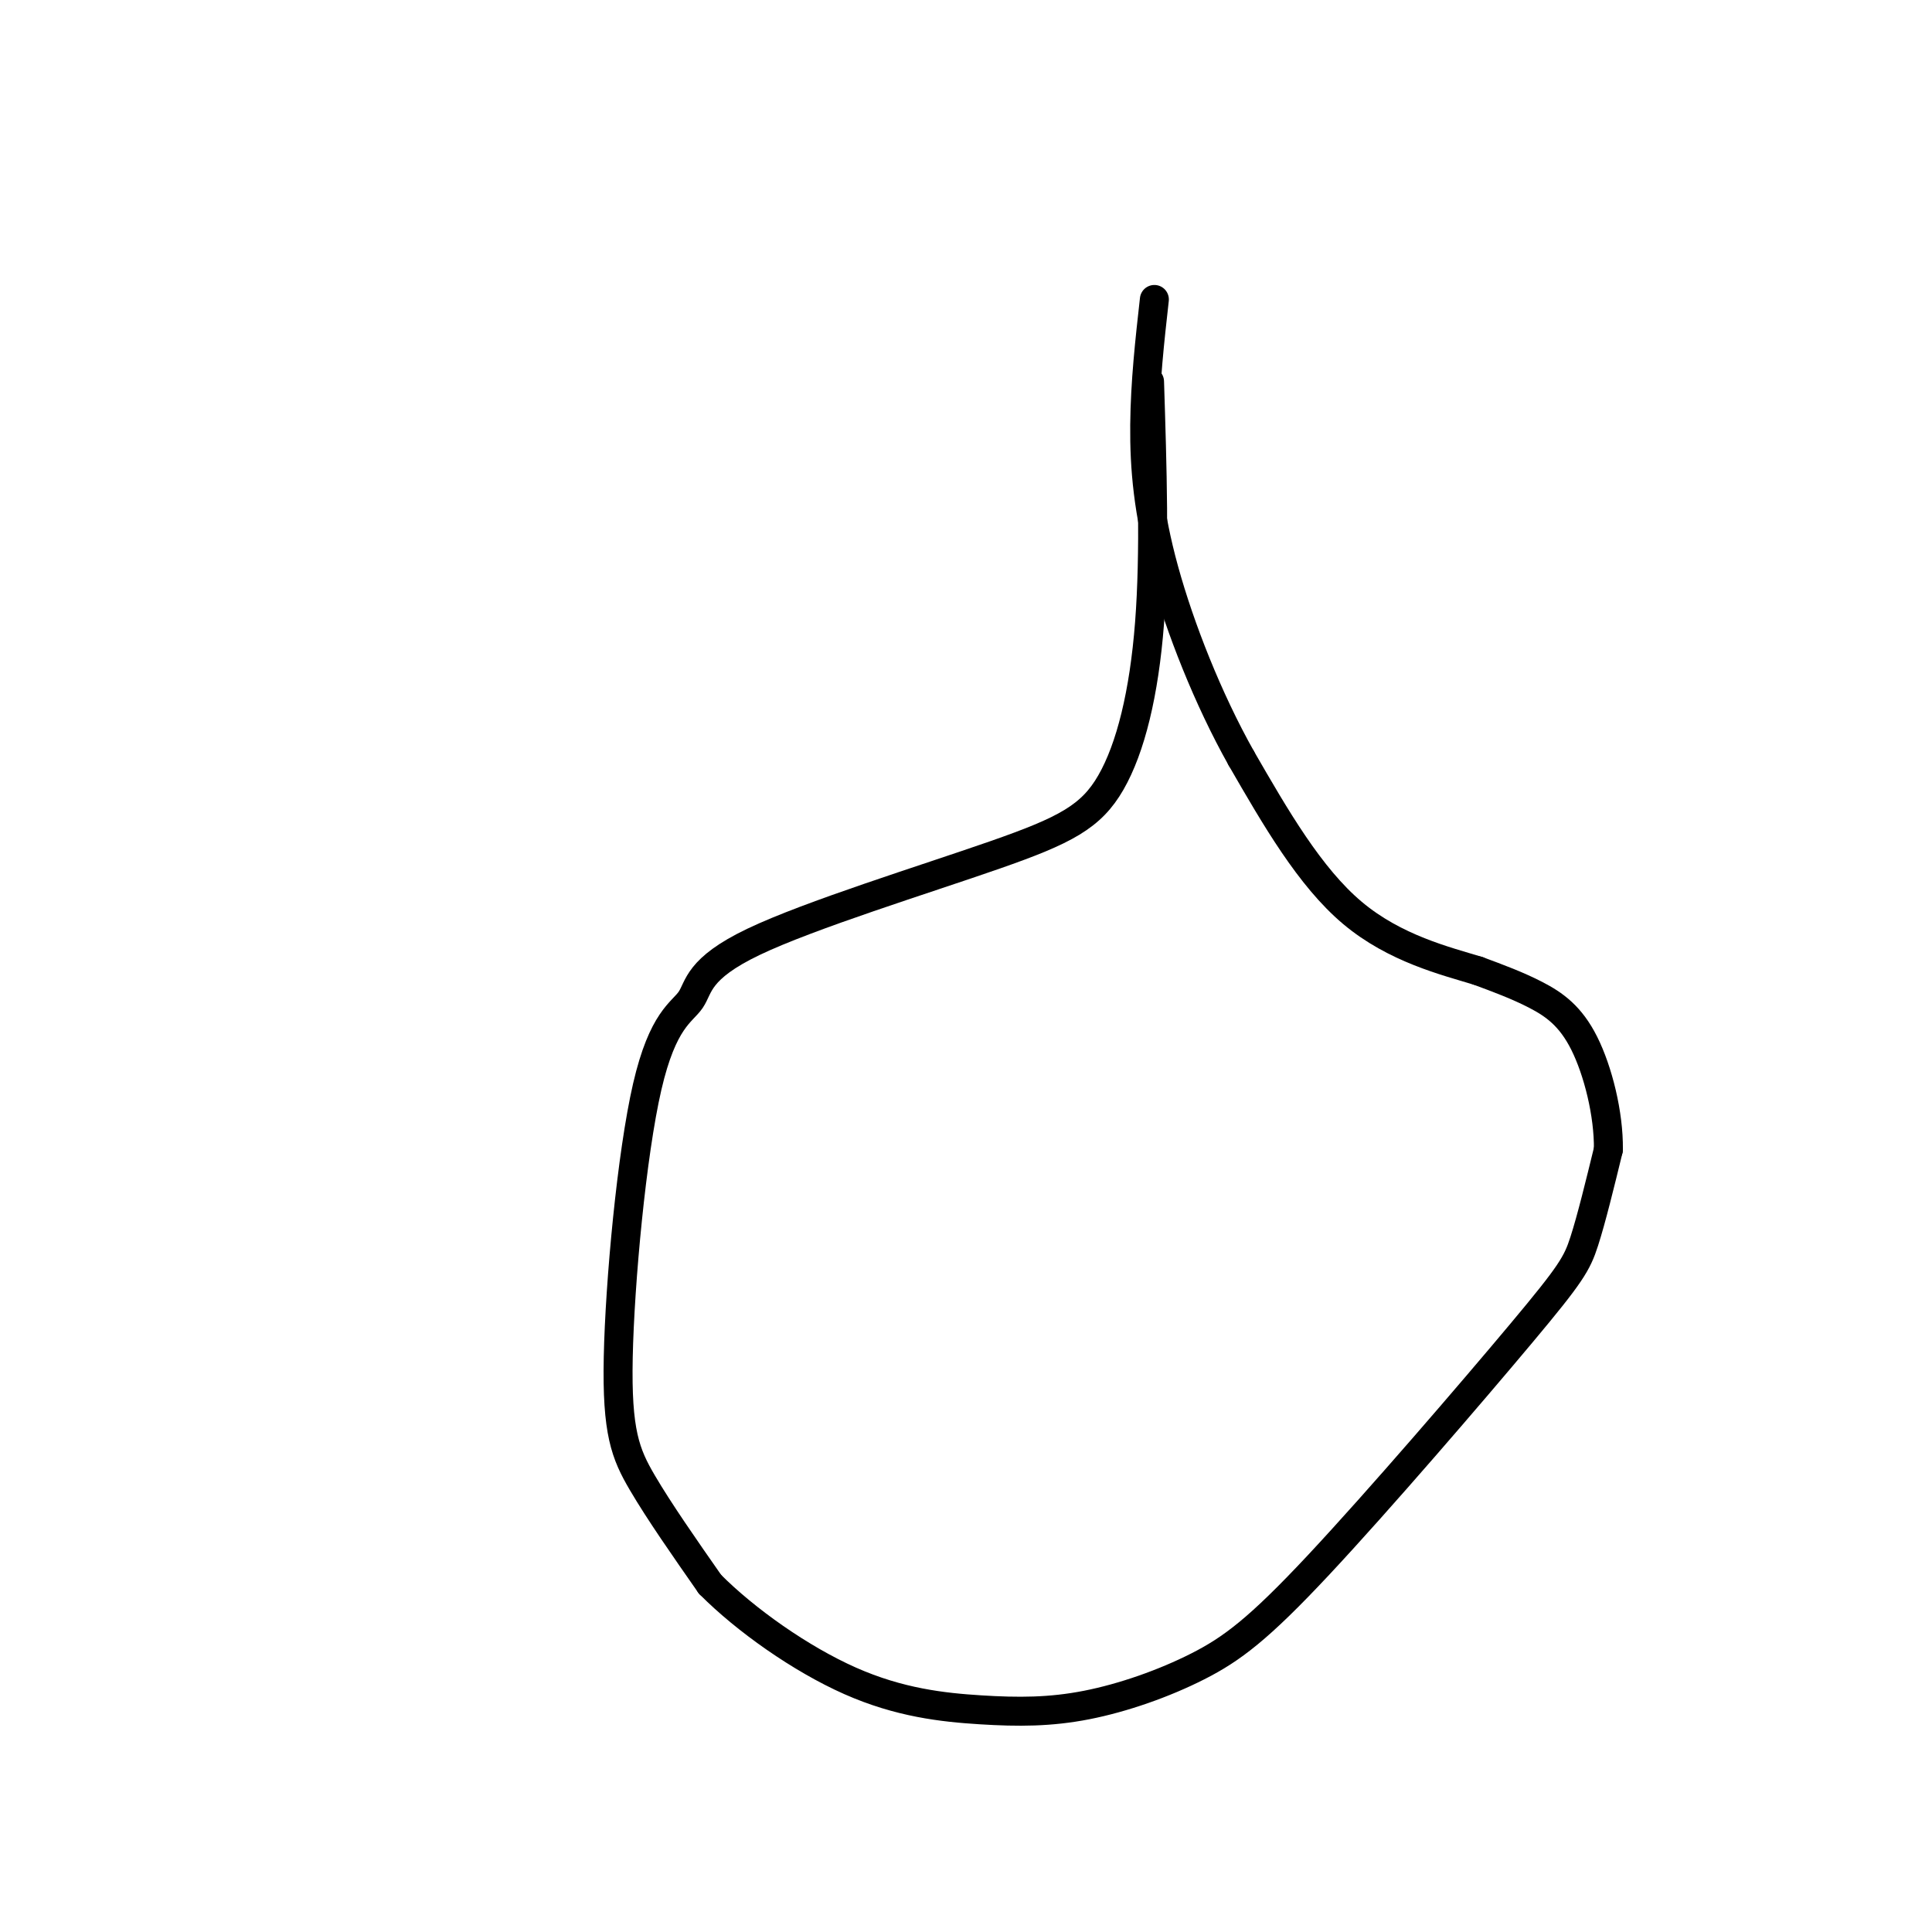 <svg viewBox='0 0 400 400' version='1.1' xmlns='http://www.w3.org/2000/svg' xmlns:xlink='http://www.w3.org/1999/xlink'><g fill='none' stroke='#000000' stroke-width='6' stroke-linecap='round' stroke-linejoin='round'><path d='M238,79c0.560,17.728 1.120,35.455 0,50c-1.120,14.545 -3.921,25.907 -8,33c-4.079,7.093 -9.436,9.917 -24,15c-14.564,5.083 -38.335,12.424 -50,18c-11.665,5.576 -11.222,9.386 -13,12c-1.778,2.614 -5.775,4.030 -9,18c-3.225,13.970 -5.676,40.492 -6,56c-0.324,15.508 1.479,20.002 5,26c3.521,5.998 8.761,13.499 14,21'/><path d='M147,328c7.370,7.422 18.796,15.478 29,20c10.204,4.522 19.187,5.510 27,6c7.813,0.490 14.455,0.484 22,-1c7.545,-1.484 15.994,-4.445 23,-8c7.006,-3.555 12.569,-7.706 25,-21c12.431,-13.294 31.732,-35.733 42,-48c10.268,-12.267 11.505,-14.362 13,-19c1.495,-4.638 3.247,-11.819 5,-19'/><path d='M333,238c0.095,-7.381 -2.167,-16.333 -5,-22c-2.833,-5.667 -6.238,-8.048 -10,-10c-3.762,-1.952 -7.881,-3.476 -12,-5'/><path d='M306,201c-6.622,-2.022 -17.178,-4.578 -26,-12c-8.822,-7.422 -15.911,-19.711 -23,-32'/><path d='M257,157c-6.917,-12.298 -12.708,-27.042 -16,-39c-3.292,-11.958 -4.083,-21.131 -4,-30c0.083,-8.869 1.042,-17.435 2,-26'/></g>
</svg>